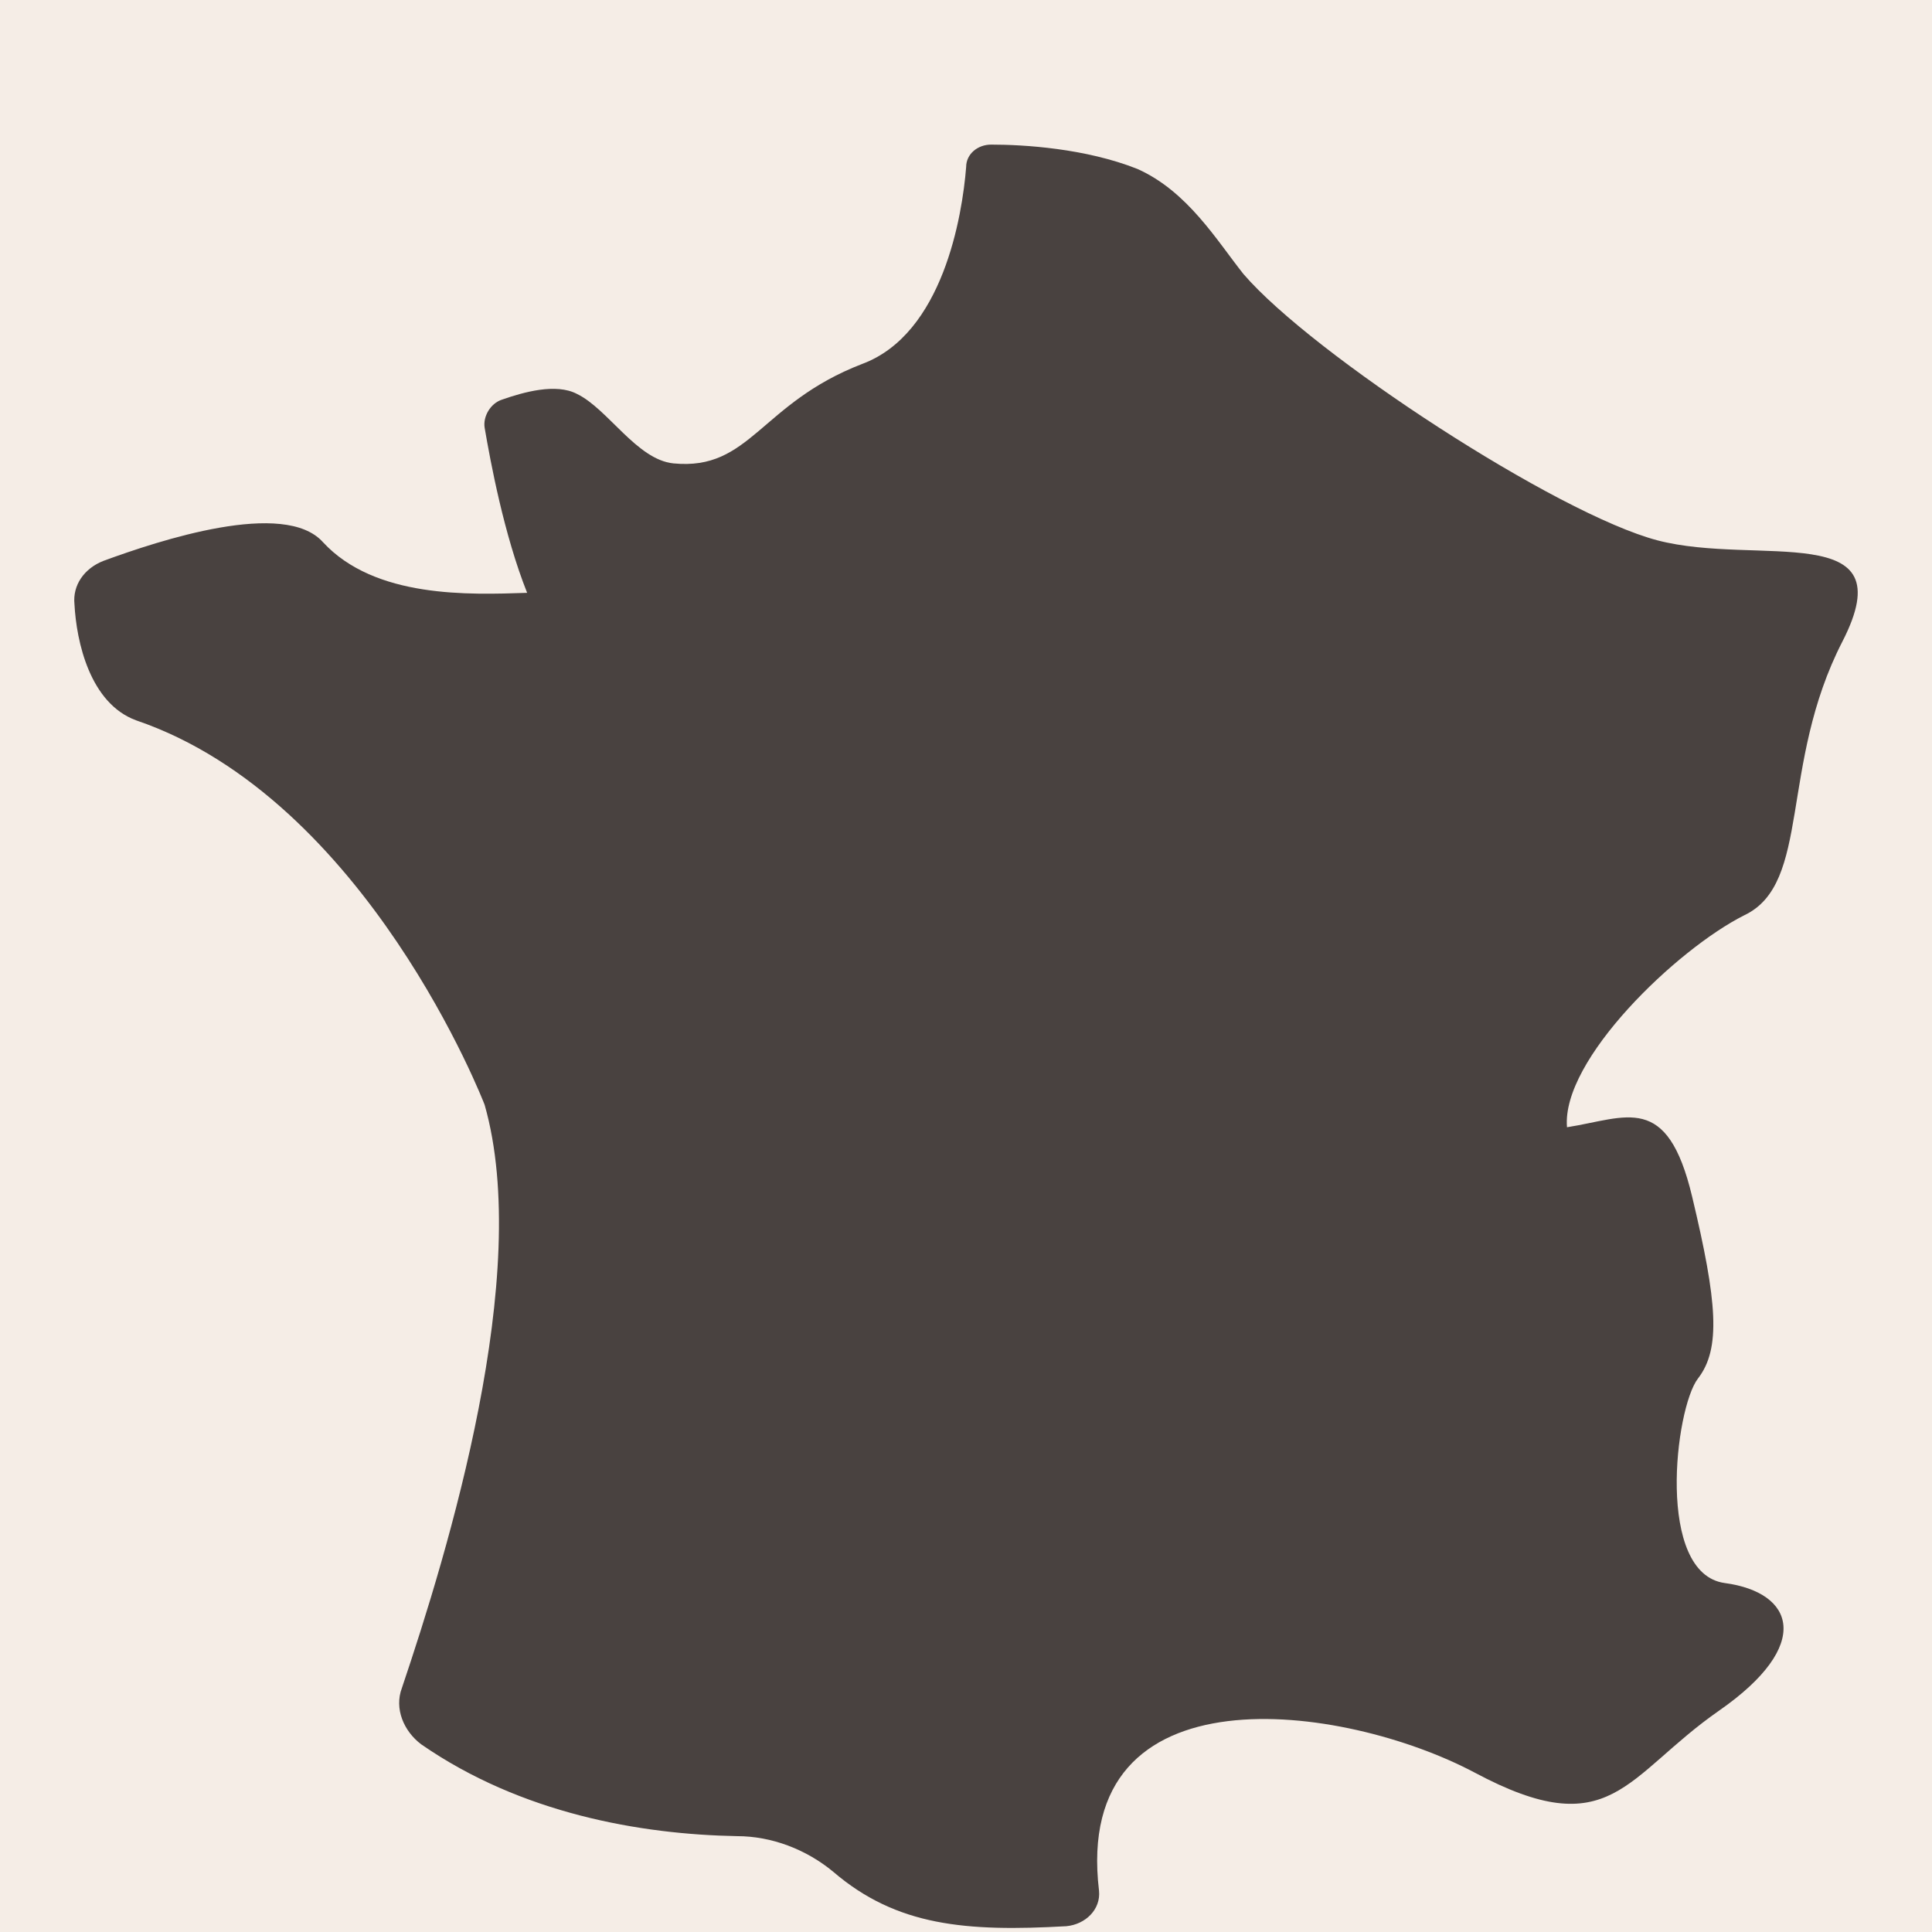 <svg xmlns="http://www.w3.org/2000/svg" fill="none" viewBox="0 0 13 13" height="13" width="13">
<rect fill="#1E1E1E" height="13" width="13"></rect>
<g clip-path="url(#clip0_5_5)" id="Page Produit v2 - ValidÃ©">
<rect fill="white" transform="translate(-1189 -1032)" height="1736" width="1440"></rect>
<g id="products">
<g id="side right">
<g id="cta">
<g id="claims">
<rect fill="#F5EDE6" transform="translate(-433 -8.527)" height="31" width="606"></rect>
<g id="Checkclaim">
<path fill="#494240" d="M11.736 6.159C12.19 5.945 11.969 5.15 12.397 4.317C12.825 3.484 11.827 3.812 11.153 3.636C10.479 3.459 8.833 2.386 8.367 1.844C8.186 1.616 7.991 1.288 7.654 1.137C7.304 0.998 6.89 0.973 6.669 0.973C6.579 0.973 6.501 1.036 6.501 1.124C6.475 1.452 6.345 2.247 5.801 2.449C5.114 2.714 5.05 3.169 4.531 3.118C4.285 3.093 4.091 2.752 3.883 2.651C3.741 2.576 3.521 2.639 3.378 2.689C3.3 2.714 3.249 2.803 3.261 2.878C3.3 3.106 3.391 3.598 3.547 3.989C3.158 4.002 2.523 4.027 2.173 3.648C1.914 3.358 1.072 3.636 0.696 3.774C0.566 3.825 0.488 3.938 0.501 4.065C0.514 4.317 0.605 4.733 0.916 4.847C2.471 5.377 3.261 7.434 3.261 7.434C3.585 8.57 3.015 10.437 2.704 11.359C2.652 11.497 2.717 11.649 2.834 11.737C3.508 12.204 4.311 12.343 4.959 12.355C5.192 12.355 5.425 12.444 5.607 12.595C6.034 12.961 6.501 12.999 7.175 12.961C7.304 12.949 7.408 12.848 7.395 12.722C7.214 11.207 9.041 11.46 9.922 11.927C10.842 12.419 10.933 11.952 11.568 11.51C12.203 11.068 12.073 10.715 11.606 10.652C11.14 10.589 11.27 9.478 11.425 9.276C11.581 9.075 11.555 8.759 11.386 8.052C11.218 7.346 10.946 7.522 10.544 7.585C10.505 7.131 11.283 6.387 11.736 6.159Z" id="Vector"></path>
</g>
</g>
</g>
</g>
</g>
</g>
<defs>
<clipPath id="clip0_5_5">
<rect transform="translate(-1189 -1032)" fill="white" height="1736" width="1440"></rect>
</clipPath>
</defs>
</svg>
